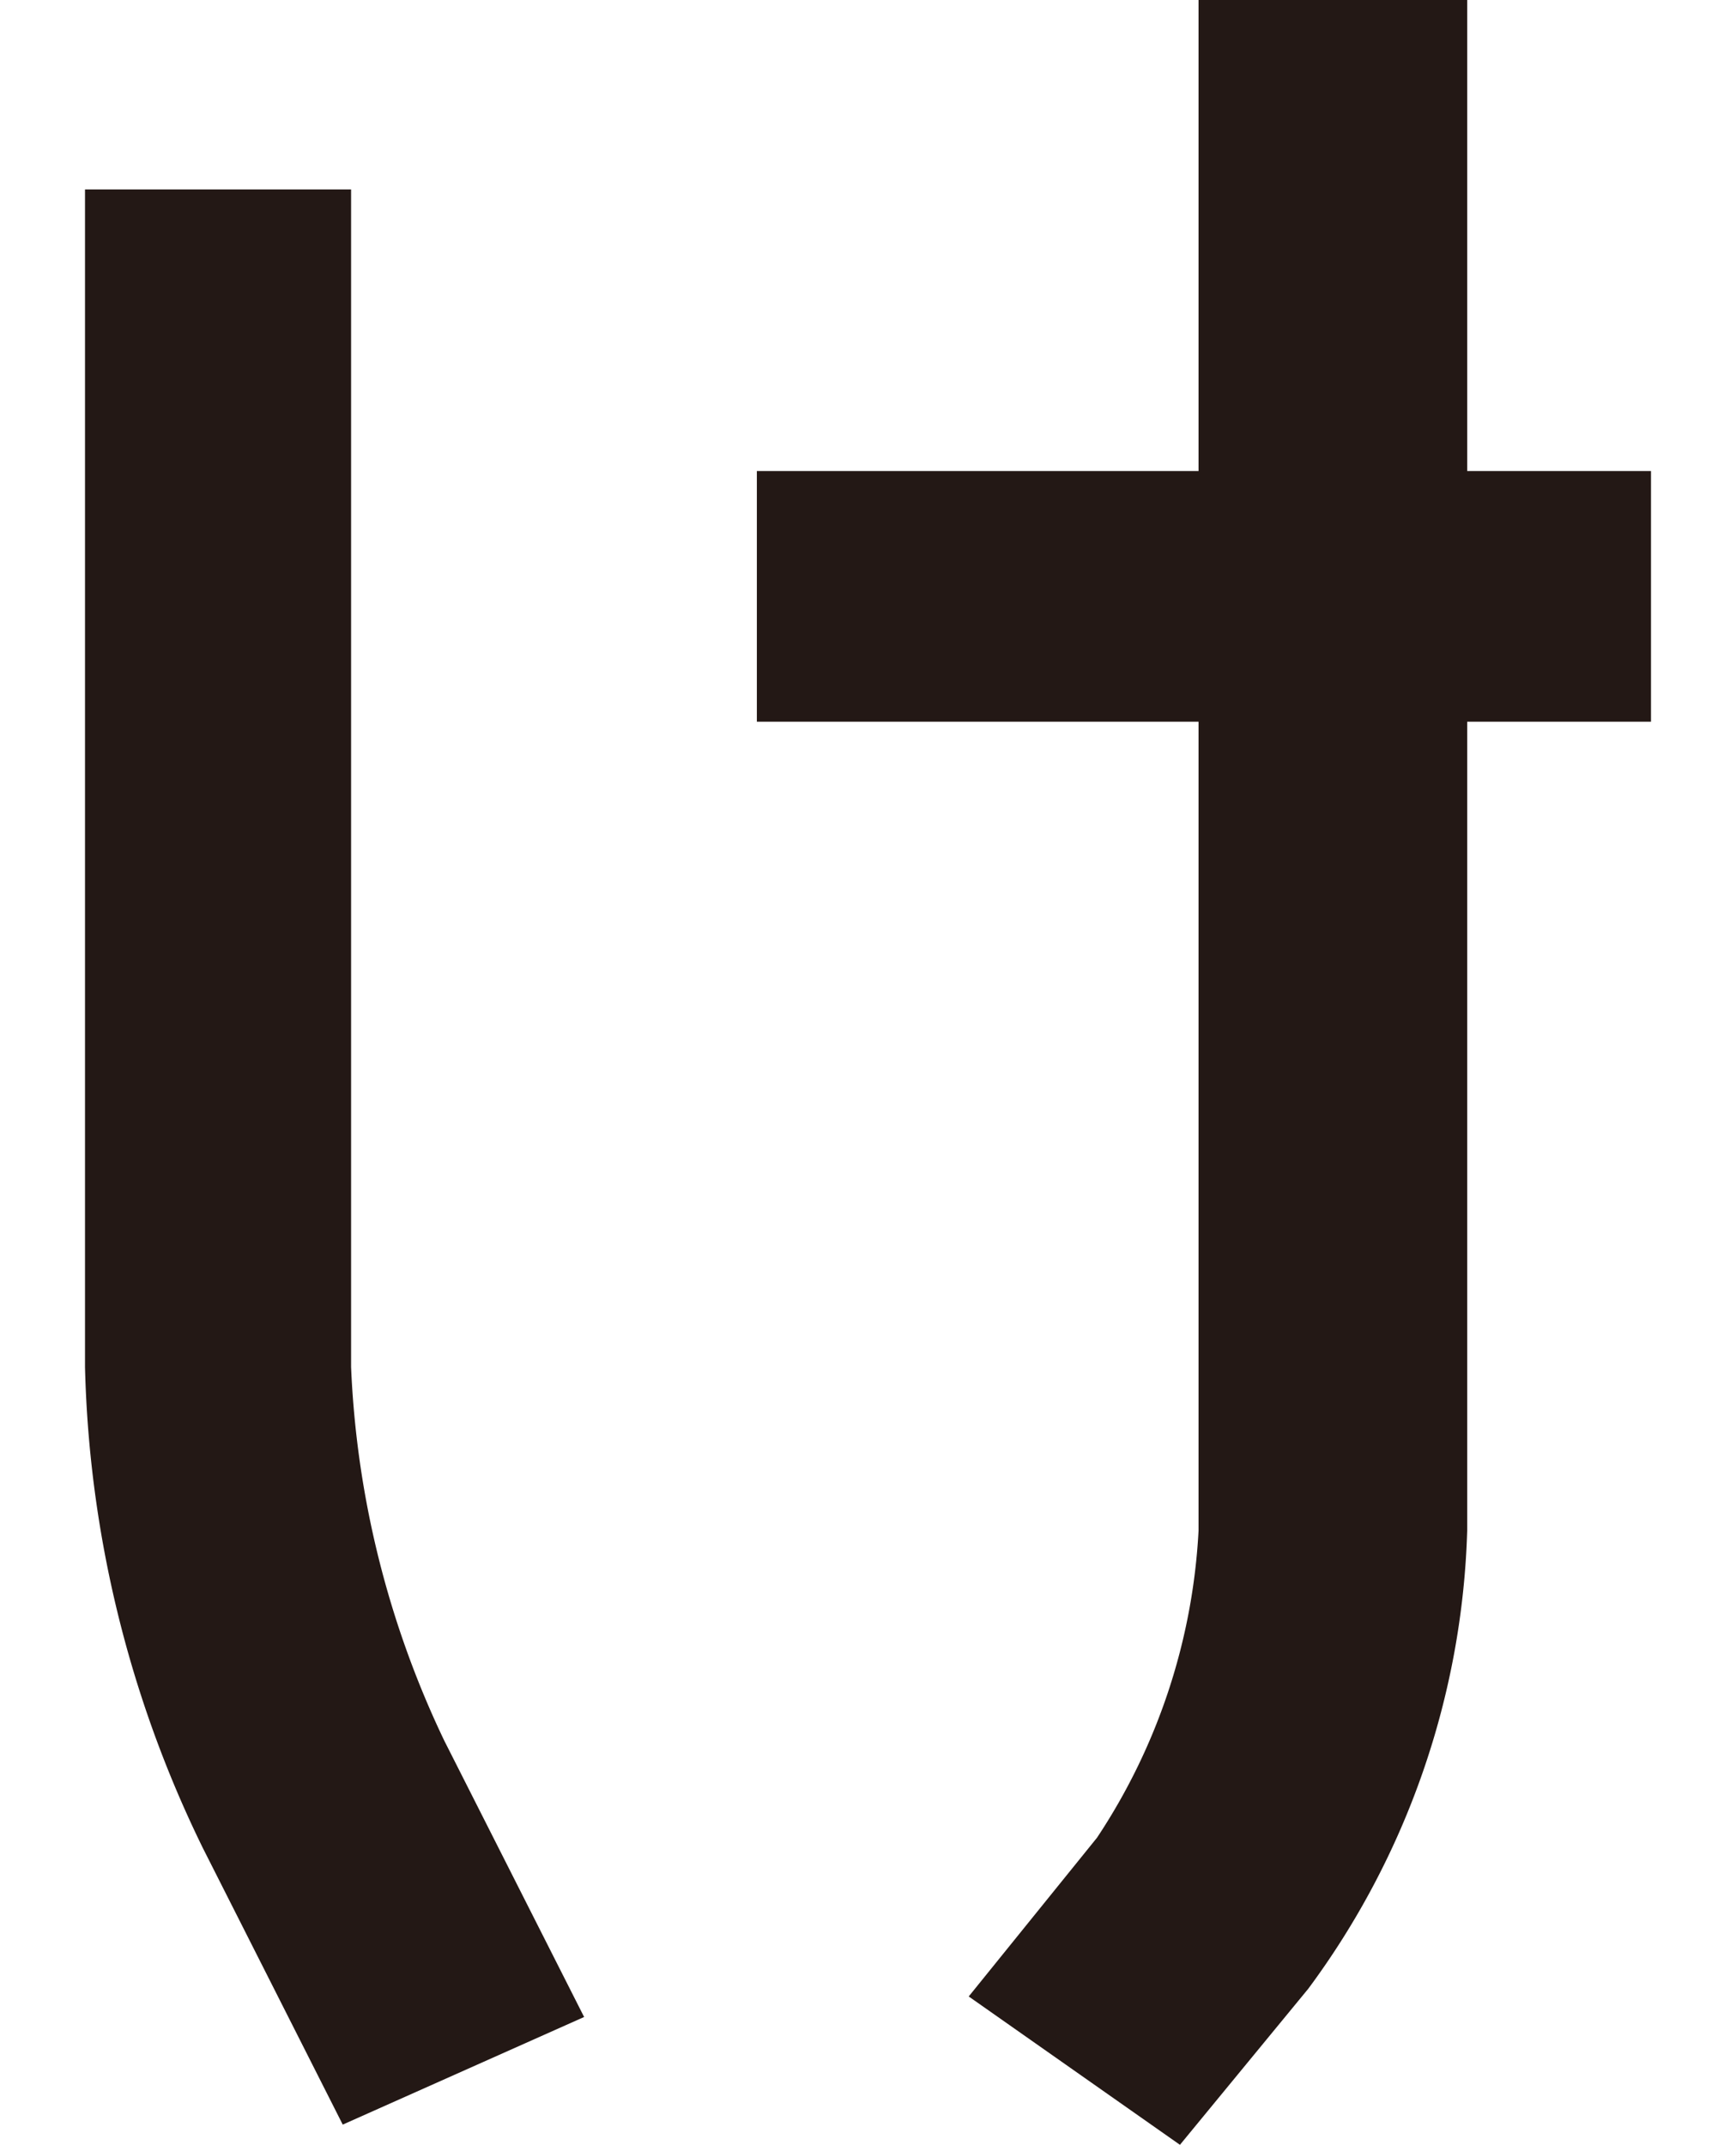 <svg id="レイヤー_1" data-name="レイヤー 1" xmlns="http://www.w3.org/2000/svg" viewBox="0 0 108.24 133.74"><defs><style>.cls-1{fill:#231815;}</style></defs><path class="cls-1" d="M21.37,132.47l-8.72-17.24a72.06,72.06,0,0,1-7.35-30V11.81H21.89V85.23a59.79,59.79,0,0,0,5.81,23.3l8.72,17.23ZM91.48,0V29.37h11.46V45H91.48V95.44A50.43,50.43,0,0,1,81.57,124l-8,9.73-13.17-9.25,8-9.9a38.21,38.21,0,0,0,6.33-19.15V45H47.19V29.37H74.73V0Z"/></svg>